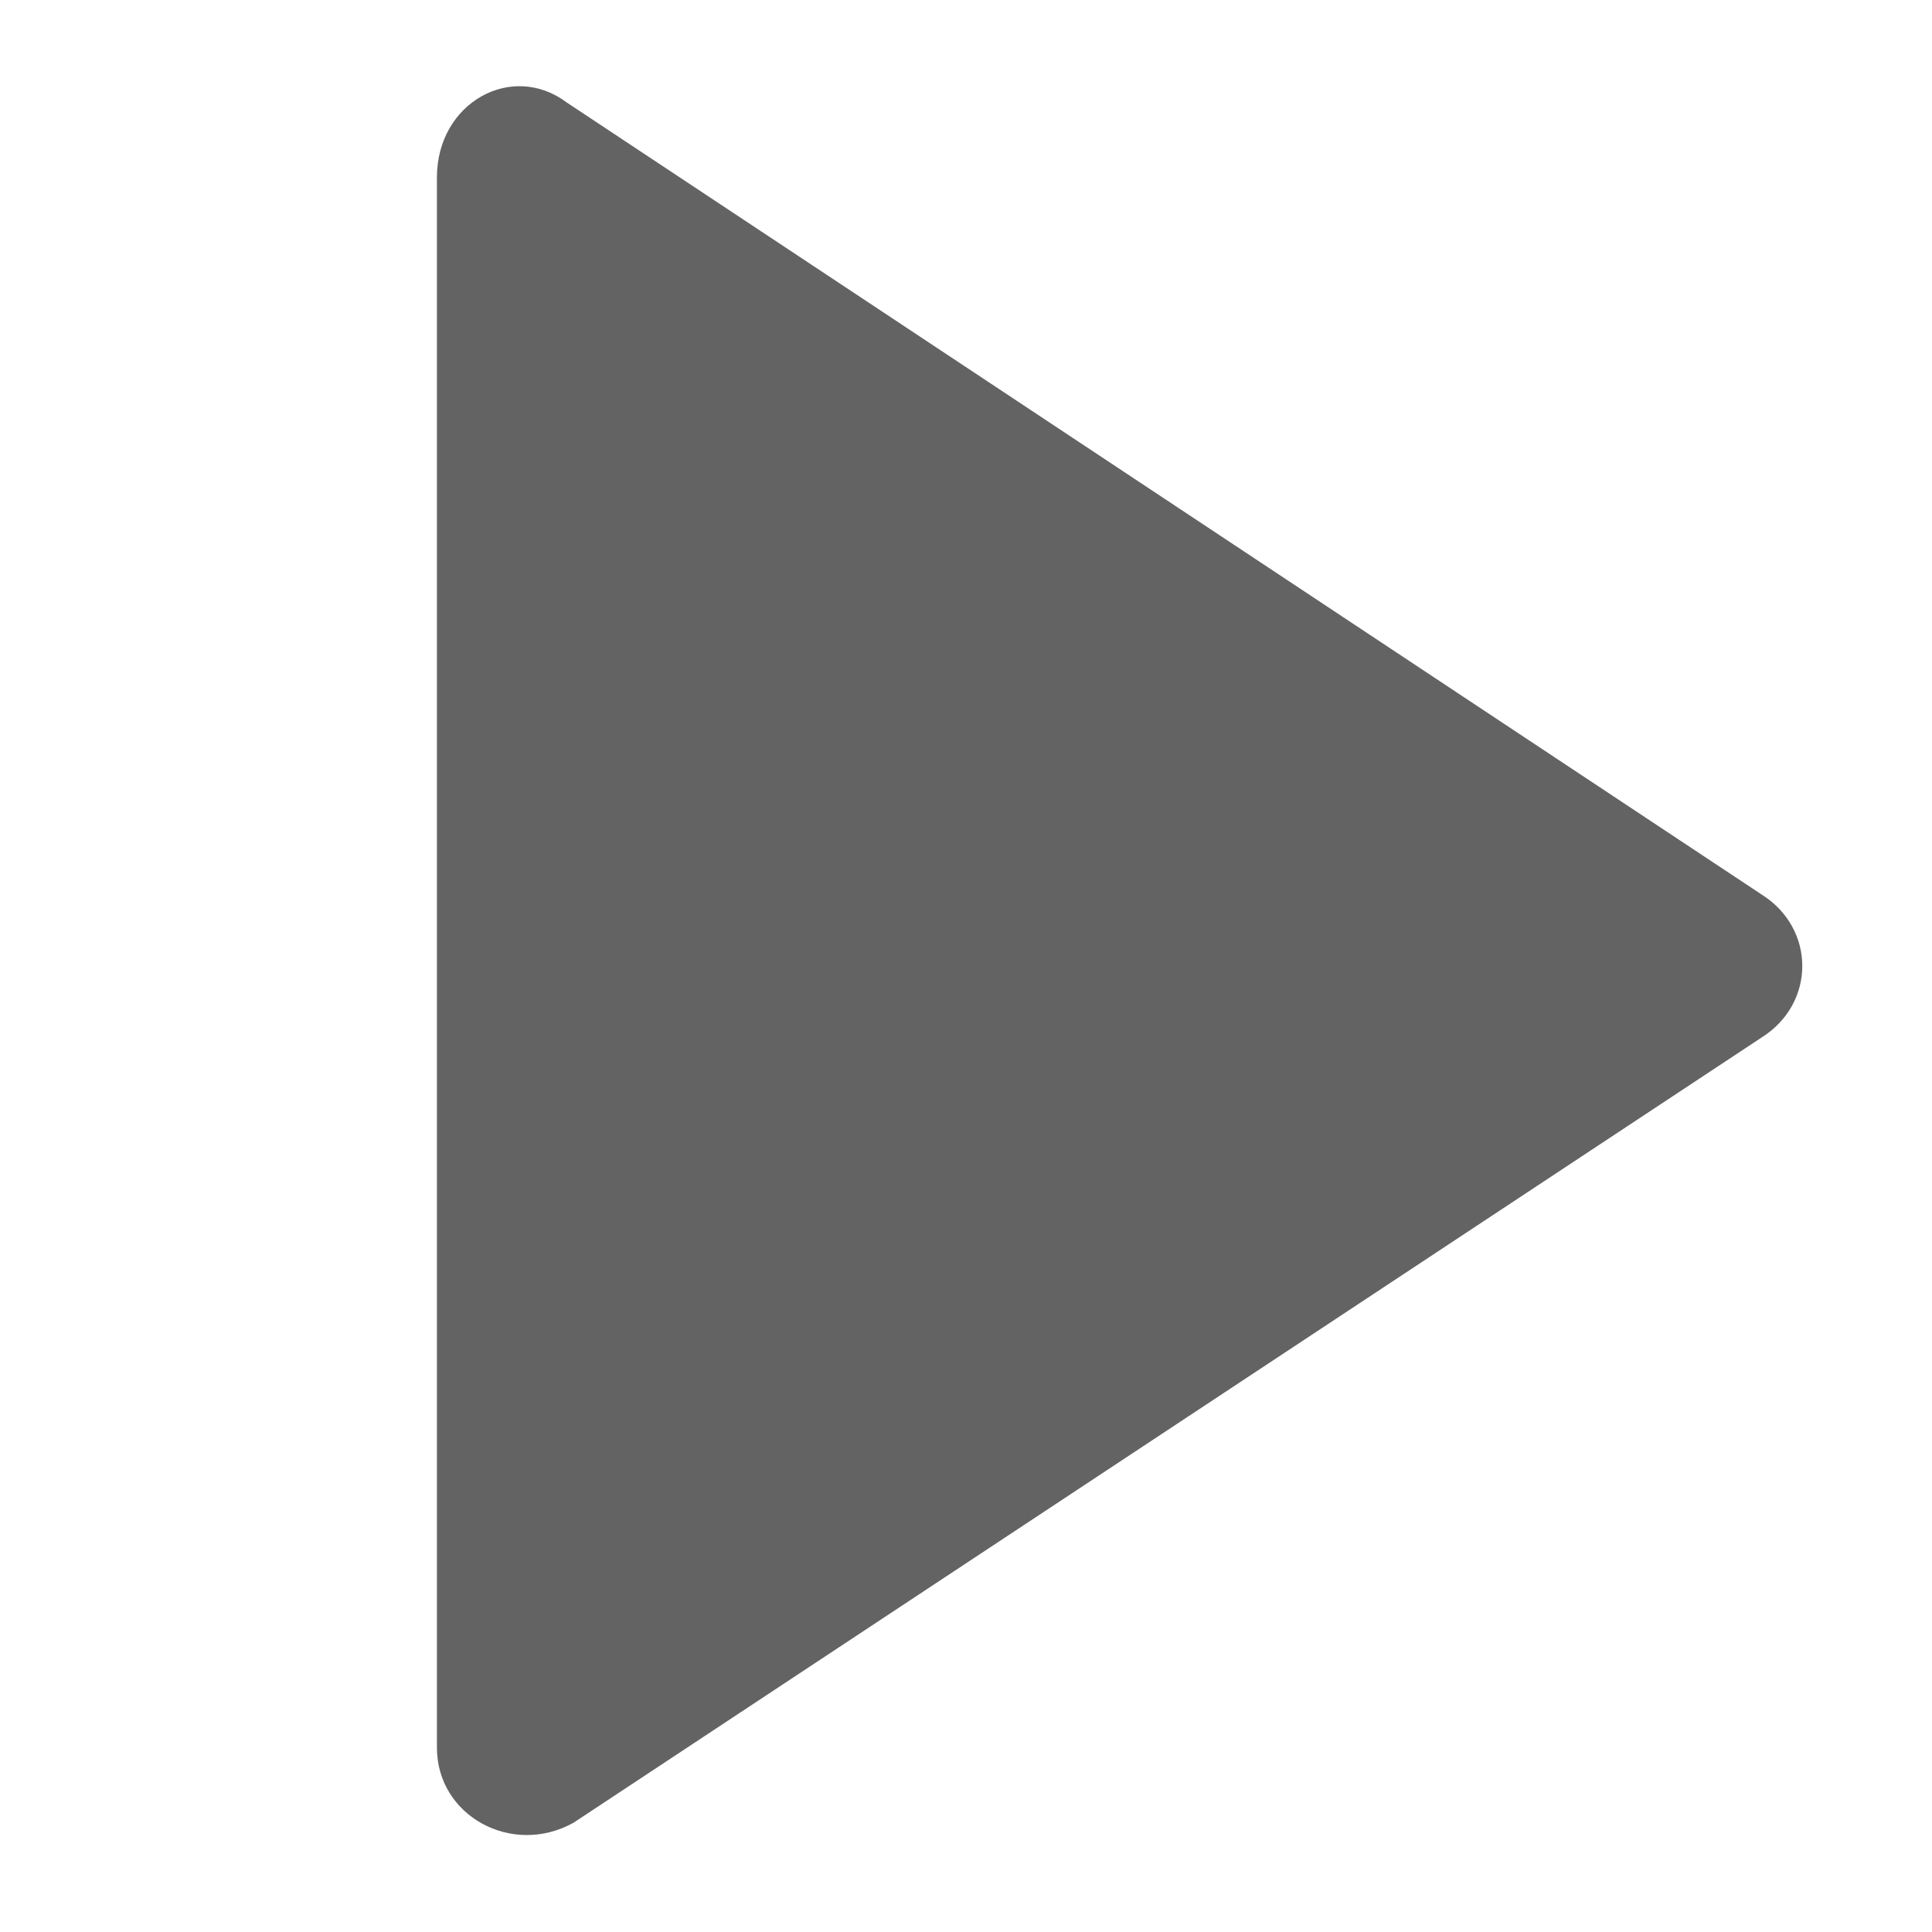 <svg xmlns="http://www.w3.org/2000/svg" id="Layer_1" style="enable-background:new 0 0 28.3 28.3;" version="1.1" viewBox="0 0 28.3 28.3" x="0px" xml:lang="fi-fi" xml:space="preserve" y="0px">
<style type="text/css">
	.st0{fill:#646363;}
</style>
<path class="st0" d="M6.4,2.6v23c0,1,1.1,1.6,2,1.1l17.4-11.5c0.8-0.5,0.8-1.6,0-2.1L8.3,1.5C7.5,0.9,6.4,1.5,6.4,2.6z"/>
</svg>